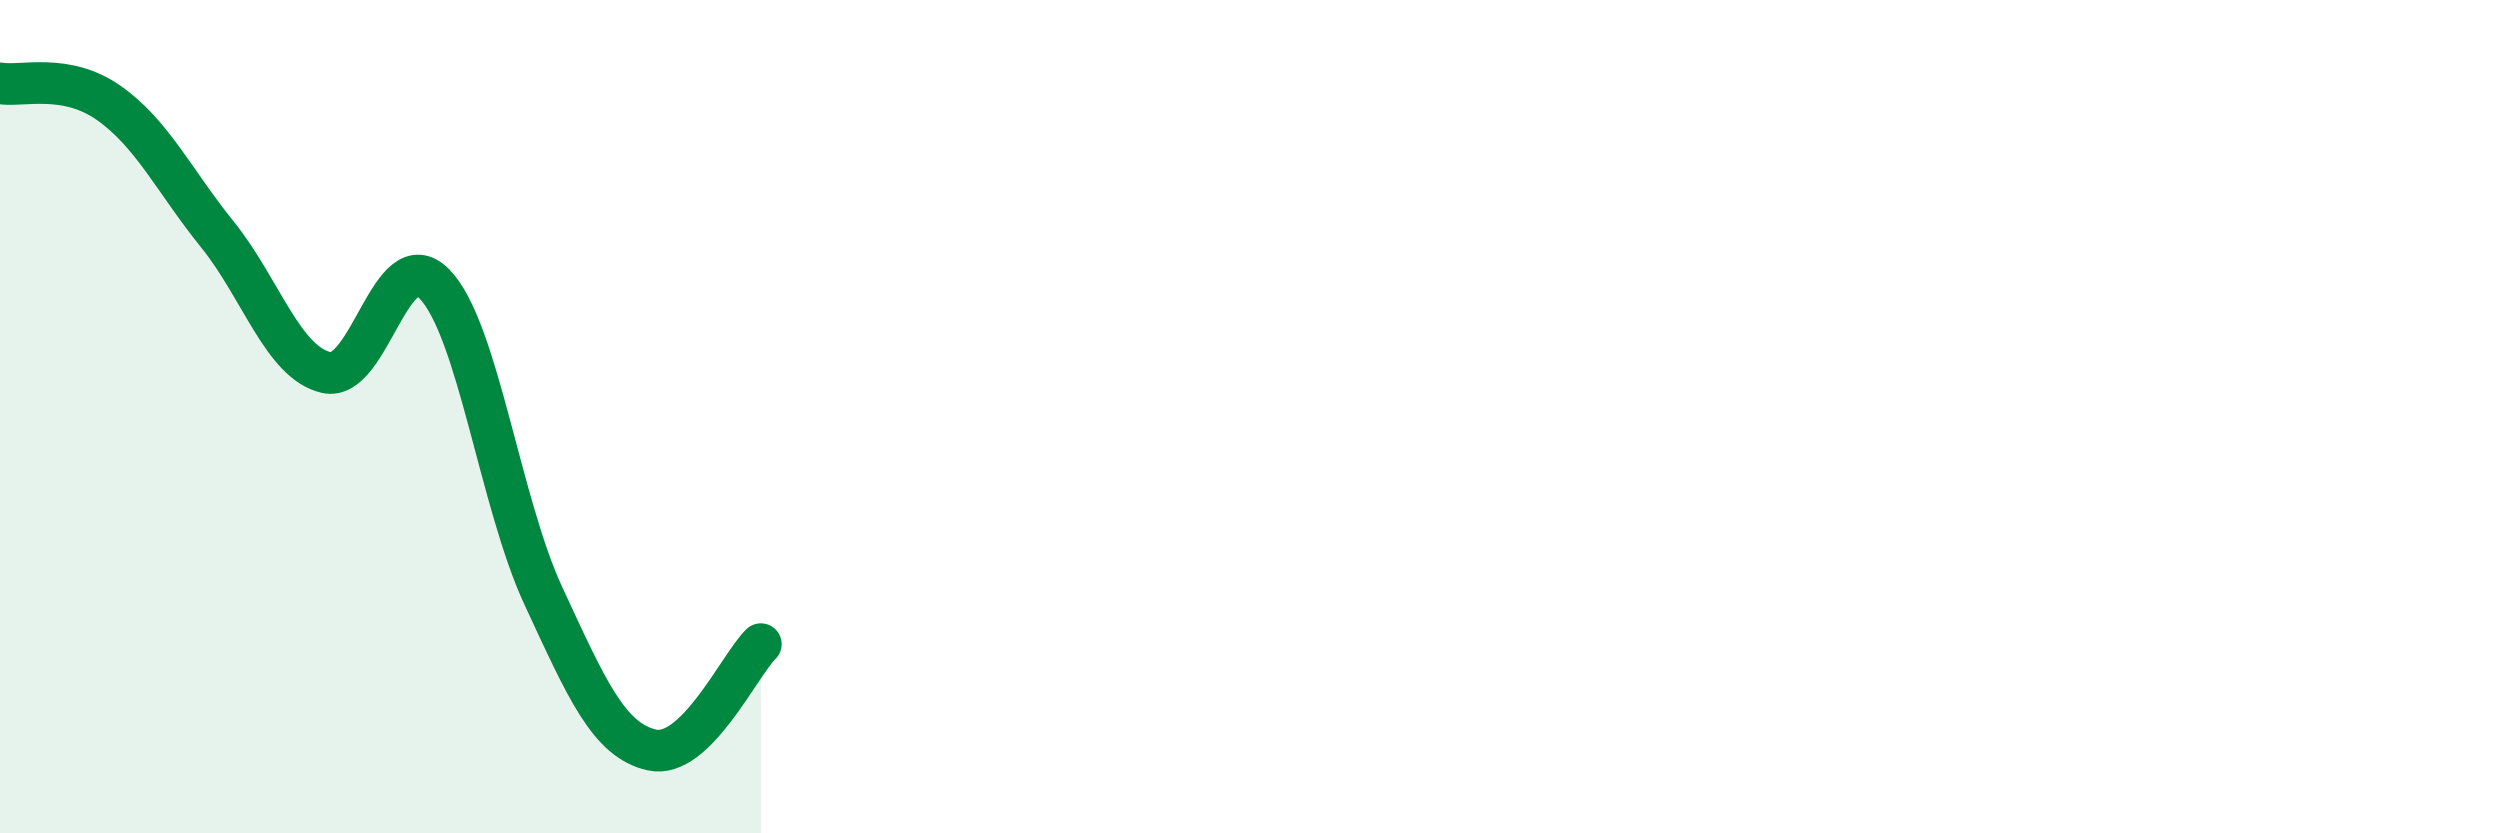 
    <svg width="60" height="20" viewBox="0 0 60 20" xmlns="http://www.w3.org/2000/svg">
      <path
        d="M 0,2 C 0.52,2.09 1.57,1.74 2.61,2.47 C 3.65,3.2 4.18,4.34 5.22,5.63 C 6.26,6.92 6.79,8.7 7.83,8.94 C 8.87,9.18 9.39,5.75 10.43,6.82 C 11.47,7.89 12,12.06 13.04,14.3 C 14.08,16.54 14.61,17.77 15.65,18 C 16.69,18.23 17.74,15.97 18.26,15.46L18.26 20L0 20Z"
        fill="#008740"
        opacity="0.1"
        stroke-linecap="round"
        stroke-linejoin="round"
      />
      <path
        d="M 0,2 C 0.52,2.09 1.57,1.74 2.61,2.47 C 3.65,3.2 4.18,4.34 5.22,5.63 C 6.26,6.92 6.79,8.7 7.83,8.94 C 8.87,9.18 9.39,5.75 10.43,6.82 C 11.47,7.89 12,12.06 13.04,14.3 C 14.08,16.54 14.61,17.77 15.65,18 C 16.69,18.23 17.74,15.97 18.26,15.46"
        stroke="#008740"
        stroke-width="1"
        fill="none"
        stroke-linecap="round"
        stroke-linejoin="round"
      />
    </svg>
  